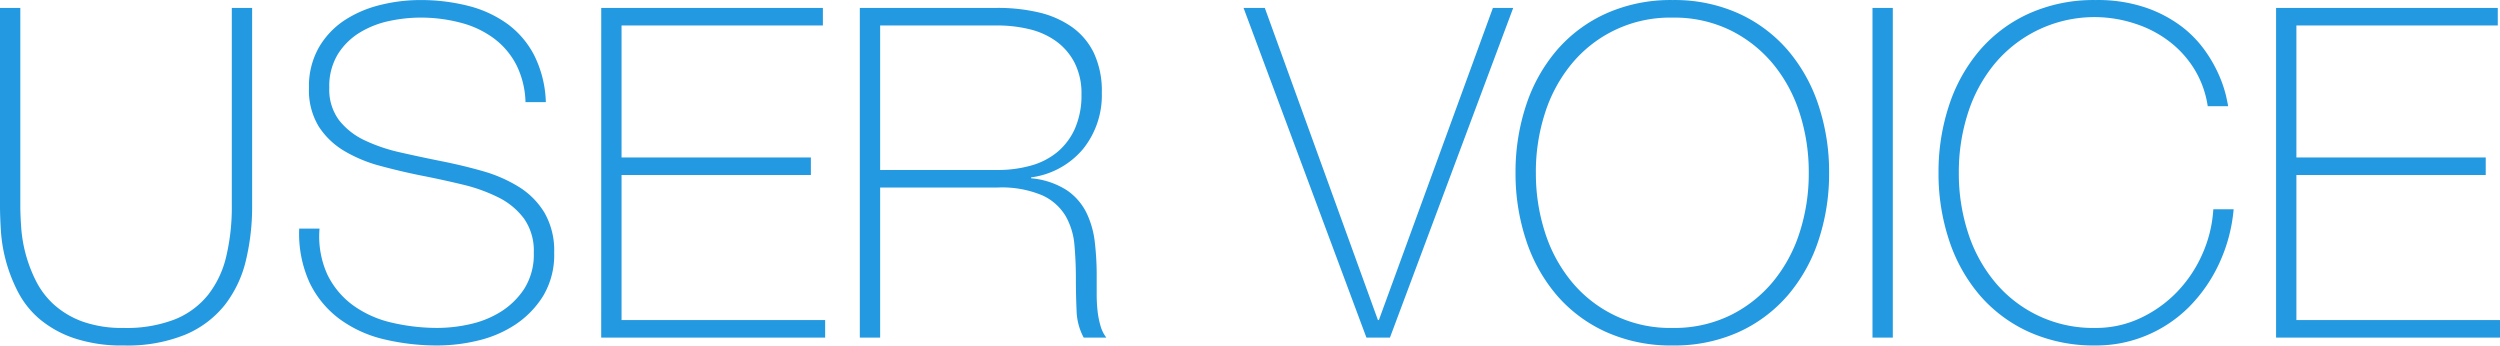 <svg xmlns="http://www.w3.org/2000/svg" width="238.212" height="32.924" viewBox="0 0 238.212 32.924">
  <path id="heading_user-voice03" d="M1.936.748V19.58q0,.924.088,2.156a13.428,13.428,0,0,0,1.43,5.082,7.709,7.709,0,0,0,1.738,2.246A8.292,8.292,0,0,0,7.9,30.648a11.268,11.268,0,0,0,3.894.594,12.708,12.708,0,0,0,4.862-.814,7.78,7.78,0,0,0,3.168-2.334A9.387,9.387,0,0,0,21.56,24.42a20.386,20.386,0,0,0,.528-4.84V.748h1.936V19.58a21.929,21.929,0,0,1-.594,5.236,11.051,11.051,0,0,1-2,4.224,9.514,9.514,0,0,1-3.764,2.838,14.632,14.632,0,0,1-5.874,1.034,14.233,14.233,0,0,1-4.752-.7,10.159,10.159,0,0,1-3.278-1.826,8.579,8.579,0,0,1-2.046-2.574A14.732,14.732,0,0,1,.572,24.886a14.585,14.585,0,0,1-.484-2.86Q0,20.64,0,19.584V.748ZM50.072,9.724a8.412,8.412,0,0,0-.858-3.52A7.368,7.368,0,0,0,47.124,3.7a9.1,9.1,0,0,0-3.146-1.518A14.873,14.873,0,0,0,40,1.672a14.317,14.317,0,0,0-2.838.308,8.975,8.975,0,0,0-2.816,1.078,6.389,6.389,0,0,0-2.134,2.068,5.857,5.857,0,0,0-.836,3.234,4.873,4.873,0,0,0,.924,3.08,6.722,6.722,0,0,0,2.42,1.914,15.951,15.951,0,0,0,3.432,1.166q1.936.44,3.916.836,2.024.4,3.938.946a13.5,13.5,0,0,1,3.432,1.5,7.4,7.4,0,0,1,2.442,2.462,7.208,7.208,0,0,1,.924,3.8,7.6,7.6,0,0,1-1.056,4.14,8.92,8.92,0,0,1-2.658,2.728,11.047,11.047,0,0,1-3.568,1.518,16.376,16.376,0,0,1-3.762.462,21.732,21.732,0,0,1-5.192-.594,11.634,11.634,0,0,1-4.224-1.936A9.354,9.354,0,0,1,29.5,26.928a11.249,11.249,0,0,1-.99-5.148h1.936a8.792,8.792,0,0,0,.748,4.378,7.905,7.905,0,0,0,2.442,2.926,10.138,10.138,0,0,0,3.674,1.65,19.017,19.017,0,0,0,4.444.506,14.114,14.114,0,0,0,3.014-.352A9.291,9.291,0,0,0,47.718,29.7a7.293,7.293,0,0,0,2.244-2.2,6.1,6.1,0,0,0,.9-3.432,5.314,5.314,0,0,0-.924-3.234A6.782,6.782,0,0,0,47.5,18.81a15.723,15.723,0,0,0-3.432-1.232q-1.914-.462-3.938-.858-1.98-.4-3.916-.924a13.483,13.483,0,0,1-3.432-1.43,7.364,7.364,0,0,1-2.42-2.332,6.658,6.658,0,0,1-.922-3.67,7.455,7.455,0,0,1,.946-3.85,7.739,7.739,0,0,1,2.464-2.6,10.937,10.937,0,0,1,3.41-1.45A15.724,15.724,0,0,1,40,0a18.377,18.377,0,0,1,4.6.55,10.943,10.943,0,0,1,3.74,1.716A8.578,8.578,0,0,1,50.91,5.282a10.662,10.662,0,0,1,1.1,4.444ZM57.288.748h21.12V2.42H59.224V15h18.04v1.672H59.224V30.492h19.4v1.672H57.286Zm24.64,0H95.04a17.125,17.125,0,0,1,3.872.416,9.1,9.1,0,0,1,3.168,1.364,6.512,6.512,0,0,1,2.134,2.486,8.515,8.515,0,0,1,.772,3.83A8.167,8.167,0,0,1,103.2,14.19a7.786,7.786,0,0,1-4.95,2.706v.088a7.476,7.476,0,0,1,3.41,1.144,5.583,5.583,0,0,1,1.87,2.156,8.7,8.7,0,0,1,.792,2.816,27.1,27.1,0,0,1,.176,3.08v1.8a14.559,14.559,0,0,0,.084,1.654,8.224,8.224,0,0,0,.286,1.43,3.224,3.224,0,0,0,.55,1.1h-2.156a5.719,5.719,0,0,1-.68-2.574q-.066-1.474-.066-3.058t-.134-3.146a6.694,6.694,0,0,0-.836-2.794,5.007,5.007,0,0,0-2.222-1.98,9.919,9.919,0,0,0-4.29-.748H83.864v14.3H81.928ZM95.04,16.192a11.653,11.653,0,0,0,3.19-.418,6.787,6.787,0,0,0,2.53-1.3,6.176,6.176,0,0,0,1.672-2.244,7.865,7.865,0,0,0,.616-3.256,6.4,6.4,0,0,0-.662-3.01,5.815,5.815,0,0,0-1.76-2.046,7.233,7.233,0,0,0-2.552-1.144,12.844,12.844,0,0,0-3.036-.352H83.864V16.194Zm36.256,14.3h.09L142.252.748h1.934L132.44,32.164H130.2L118.492.748h2.024Zm42.99-14.036a20.122,20.122,0,0,1-1.012,6.446,15.466,15.466,0,0,1-2.928,5.236,13.606,13.606,0,0,1-4.686,3.5,14.884,14.884,0,0,1-6.292,1.274,15.034,15.034,0,0,1-6.314-1.276,13.553,13.553,0,0,1-4.708-3.5A15.466,15.466,0,0,1,145.42,22.9a20.122,20.122,0,0,1-1.012-6.446,20.122,20.122,0,0,1,1.012-6.446,15.466,15.466,0,0,1,2.926-5.234,13.553,13.553,0,0,1,4.708-3.5A15.034,15.034,0,0,1,159.368,0a14.884,14.884,0,0,1,6.292,1.276,13.606,13.606,0,0,1,4.686,3.5,15.466,15.466,0,0,1,2.926,5.236,20.122,20.122,0,0,1,1.014,6.446Zm-27.94,0a18.246,18.246,0,0,0,.88,5.72,14.055,14.055,0,0,0,2.55,4.688,12.135,12.135,0,0,0,9.592,4.378,12.18,12.18,0,0,0,5.478-1.19,12.419,12.419,0,0,0,4.07-3.188,14.055,14.055,0,0,0,2.552-4.686,18.247,18.247,0,0,0,.88-5.72,18.247,18.247,0,0,0-.88-5.72,14.055,14.055,0,0,0-2.552-4.686,12.419,12.419,0,0,0-4.07-3.19,12.18,12.18,0,0,0-5.478-1.188,12.135,12.135,0,0,0-9.592,4.378,14.055,14.055,0,0,0-2.552,4.686,18.247,18.247,0,0,0-.88,5.718ZM178.42.748h1.936V32.164H178.42Zm6.292,15.708a20.122,20.122,0,0,1,1.012-6.446,15.466,15.466,0,0,1,2.926-5.236,13.553,13.553,0,0,1,4.708-3.5A15.034,15.034,0,0,1,199.672,0a14.222,14.222,0,0,1,4.8.726,12.253,12.253,0,0,1,3.41,1.8,10.688,10.688,0,0,1,2.266,2.354,13.025,13.025,0,0,1,1.342,2.4,11.772,11.772,0,0,1,.638,1.936q.176.814.176.9h-1.94a9.384,9.384,0,0,0-1.278-3.536,9.758,9.758,0,0,0-2.42-2.662,10.756,10.756,0,0,0-3.234-1.672A12.373,12.373,0,0,0,190.078,6.05a14.055,14.055,0,0,0-2.552,4.686,18.247,18.247,0,0,0-.88,5.72,18.248,18.248,0,0,0,.88,5.72,14.055,14.055,0,0,0,2.554,4.688,12.135,12.135,0,0,0,9.592,4.378,9.915,9.915,0,0,0,4.29-.946,11.744,11.744,0,0,0,3.5-2.508,12.4,12.4,0,0,0,2.4-3.608,12.269,12.269,0,0,0,1.034-4.246h1.936a15.433,15.433,0,0,1-1.39,5.19,14.533,14.533,0,0,1-2.856,4.114,12.557,12.557,0,0,1-4.03,2.706,12.4,12.4,0,0,1-4.884.968,15.034,15.034,0,0,1-6.314-1.276,13.553,13.553,0,0,1-4.708-3.5,15.466,15.466,0,0,1-2.926-5.236,20.122,20.122,0,0,1-1.012-6.444ZM216.876.748H238V2.42H218.812V15h18.04v1.672h-18.04V30.492h19.4v1.672H216.876Z" transform="translate(0 0.005)" fill="#2299e1"/>
</svg>
